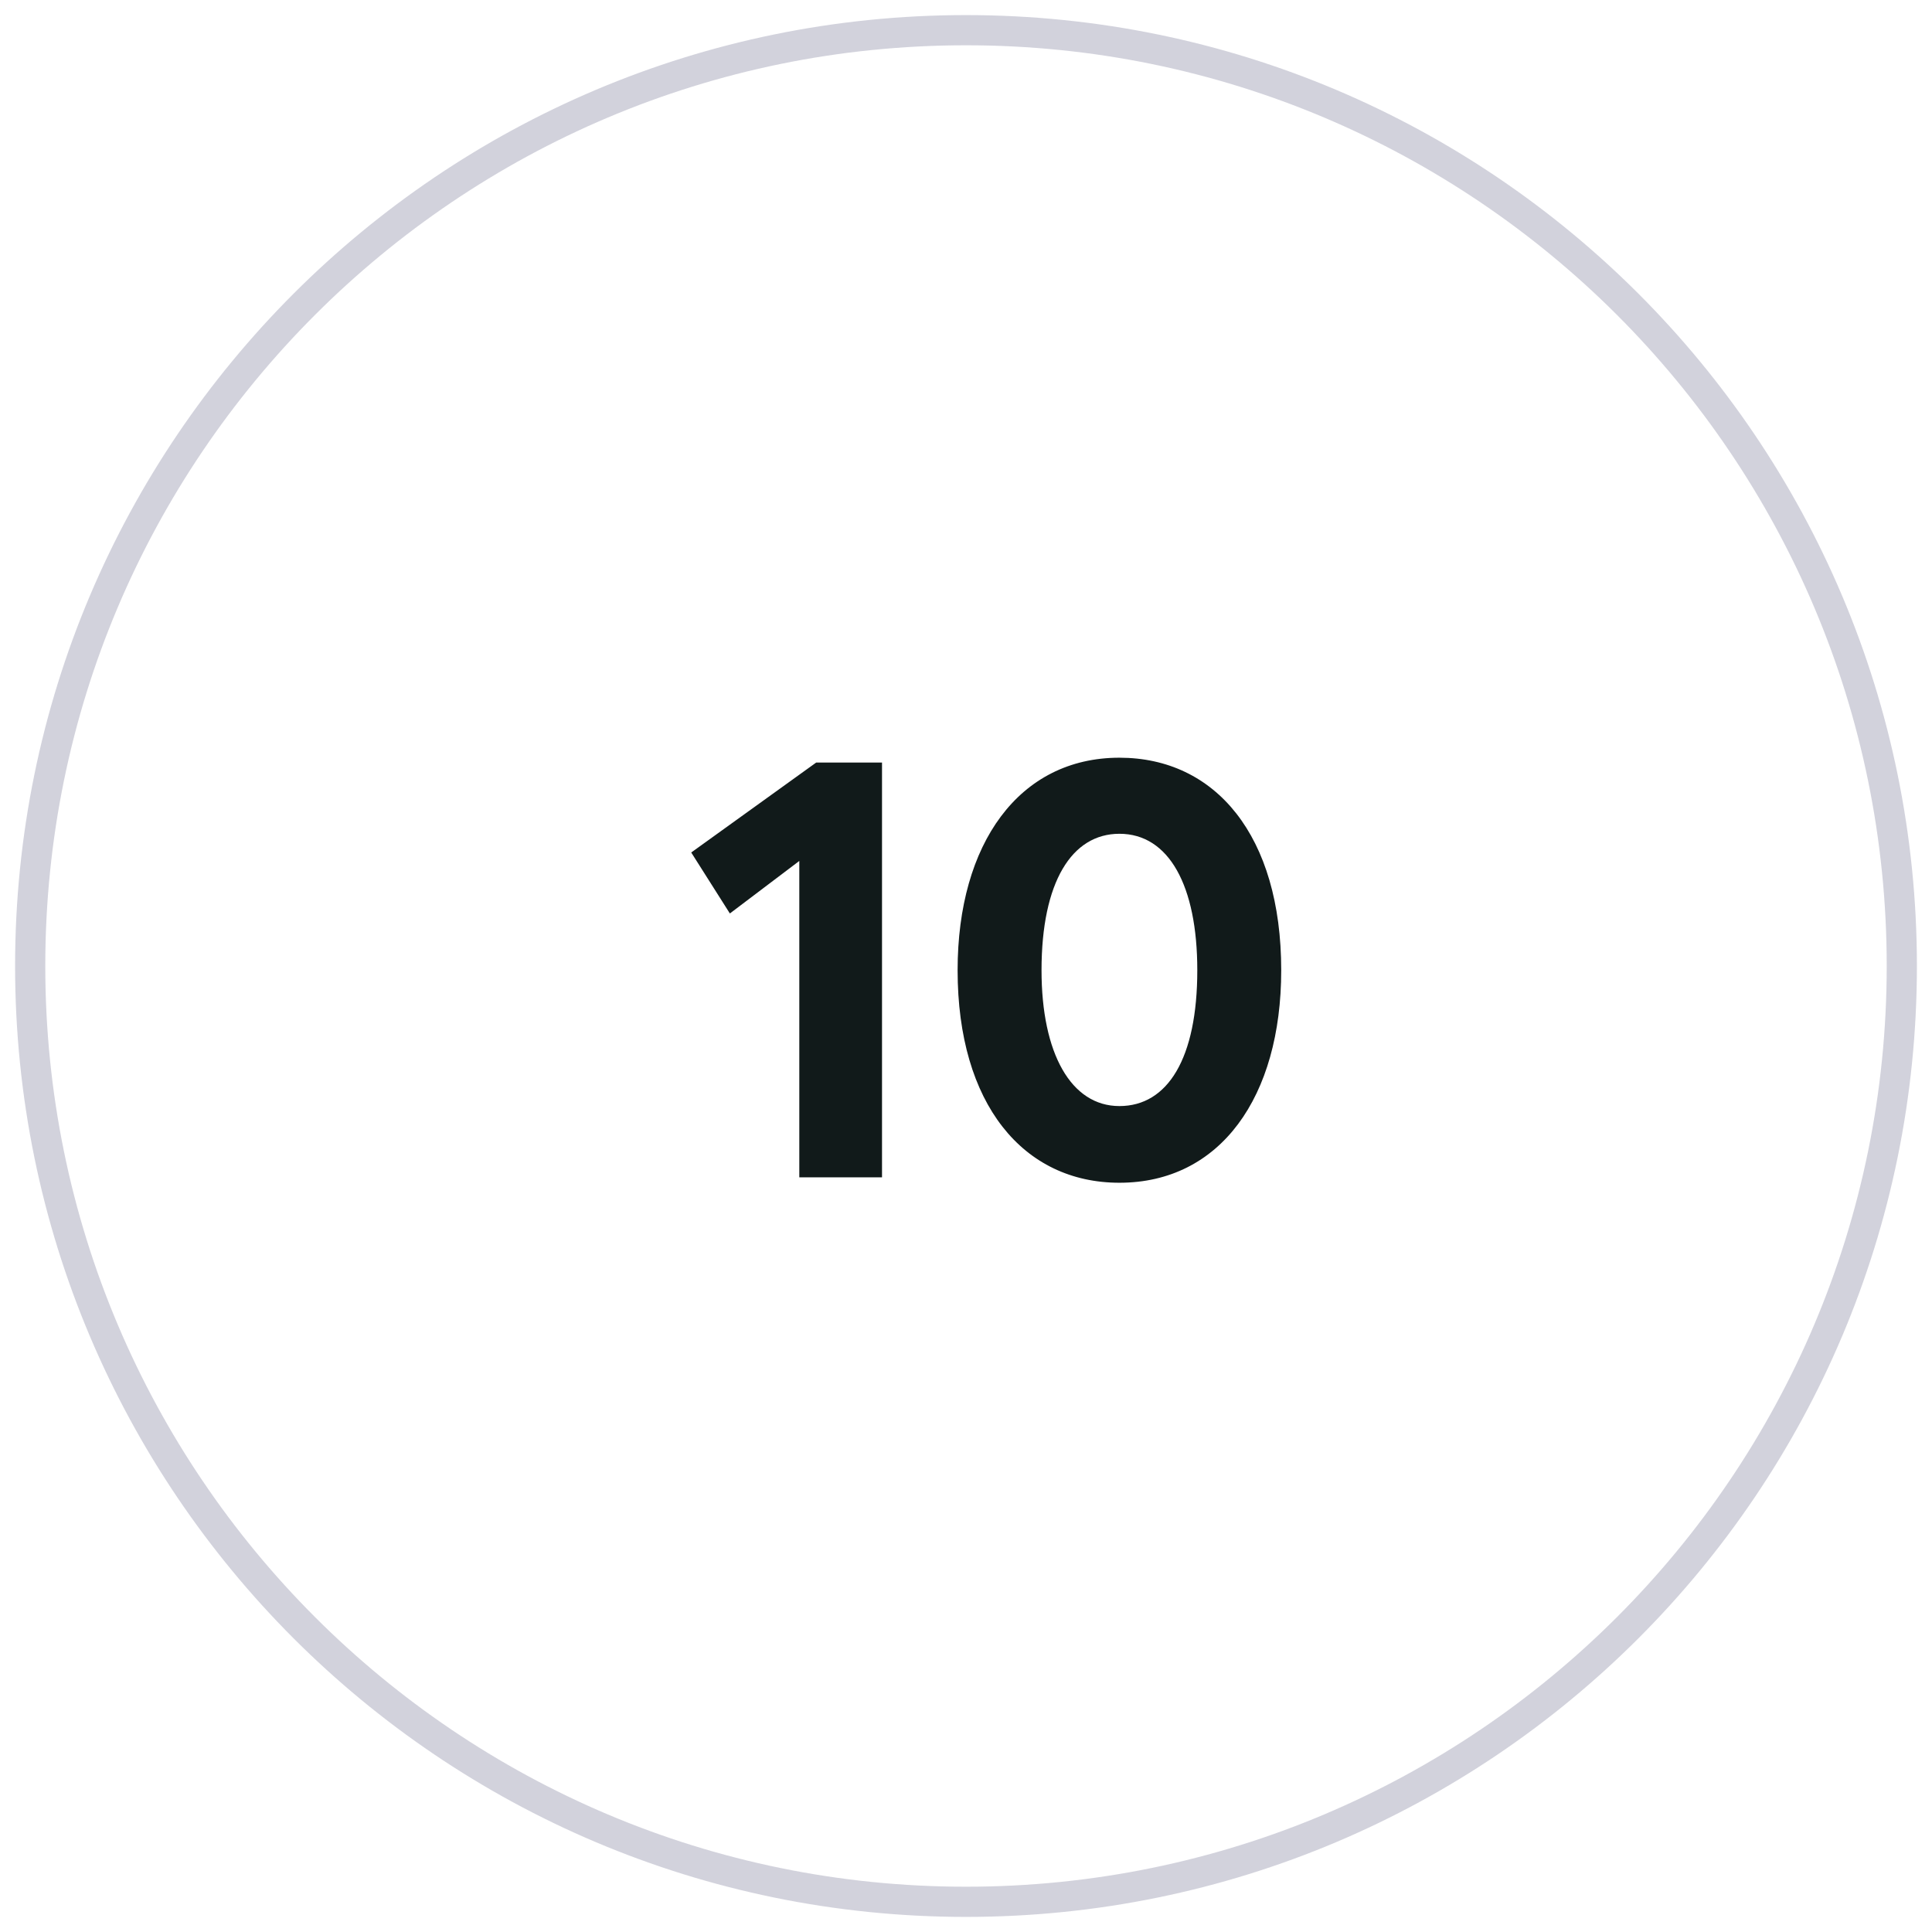<?xml version="1.0" encoding="UTF-8"?> <svg xmlns="http://www.w3.org/2000/svg" width="32" height="32" viewBox="0 0 32 32" fill="none"><g clip-path="url(#clip0_3414_2180)"><path fill-rule="evenodd" clip-rule="evenodd" d="M16 31.5C24.56 31.5 31.5 24.56 31.5 16C31.5 7.44 24.56 0.5 16 0.5C7.44 0.5 0.5 7.44 0.5 16C0.5 24.56 7.44 31.5 16 31.5Z" stroke="#D2D2DC" stroke-width="0.5"></path><path d="M13.239 19.5V14.26L12.089 15.13L11.449 14.12L13.519 12.63H14.609V19.5H13.239ZM18.541 19.59C16.951 19.59 15.861 18.29 15.861 16.07C15.861 13.97 16.881 12.55 18.541 12.55C20.131 12.55 21.221 13.84 21.221 16.07C21.221 18.17 20.211 19.59 18.541 19.59ZM18.541 18.32C19.341 18.32 19.831 17.53 19.831 16.07C19.831 14.67 19.361 13.81 18.541 13.81C17.751 13.81 17.251 14.61 17.251 16.07C17.251 17.45 17.741 18.32 18.541 18.32Z" fill="#111A1A"></path></g><defs><clipPath id="clip0_3414_2180"><rect width="32" height="32" fill="white"></rect></clipPath></defs></svg> 